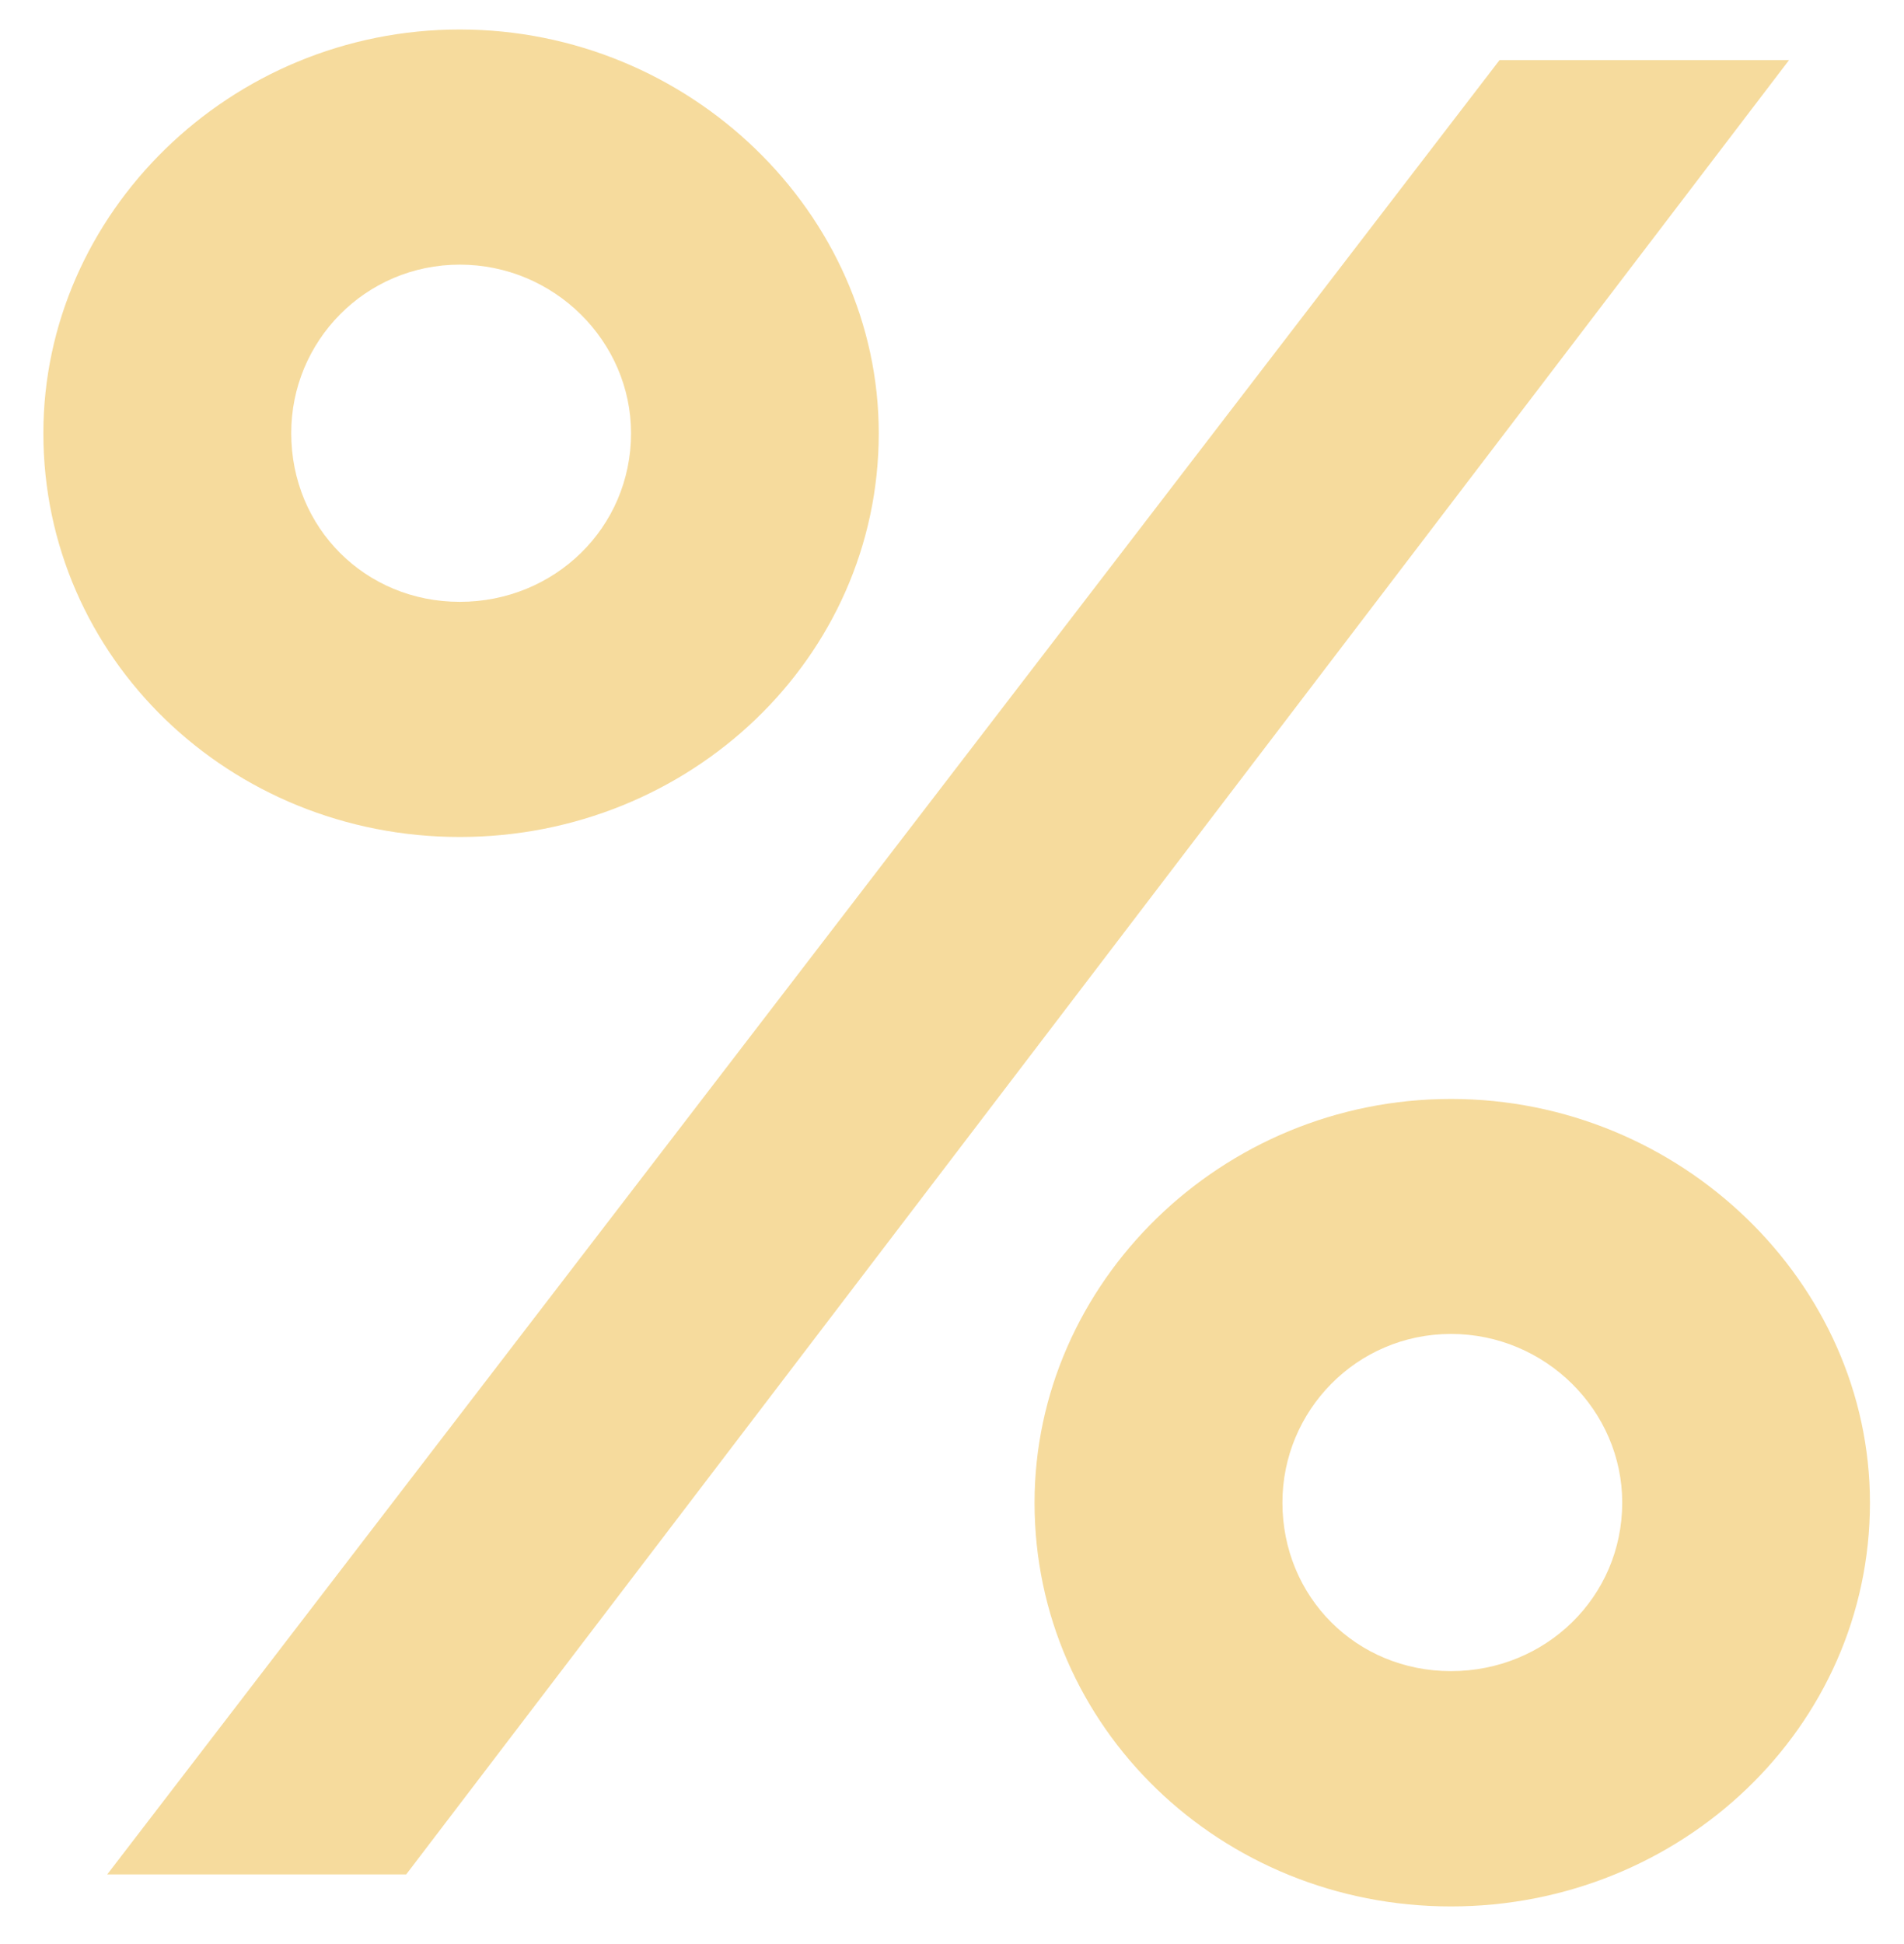 <?xml version="1.0" encoding="utf-8"?>
<!-- Generator: Adobe Illustrator 24.1.2, SVG Export Plug-In . SVG Version: 6.00 Build 0)  -->
<svg version="1.1" id="Camada_1" xmlns="http://www.w3.org/2000/svg" xmlns:xlink="http://www.w3.org/1999/xlink" x="0px" y="0px"
	 viewBox="0 0 120.75 123.25" style="enable-background:new 0 0 120.75 123.25;" xml:space="preserve">
<style type="text/css">
	.st0{opacity:0.4;fill:#E8A60A;}
</style>
<path class="st0" d="M29.16,53.07c14.58,0,26.57-11.34,26.57-25.6c0-13.93-11.99-25.6-26.57-25.6S2.75,13.54,2.75,27.47
	C2.75,41.73,14.58,53.07,29.16,53.07z M29.16,16.78c5.99,0,10.86,4.86,10.86,10.69c0,6-4.86,10.69-10.86,10.69
	c-6,0-10.69-4.7-10.69-10.69C18.46,21.64,23.16,16.78,29.16,16.78z"/>
<path class="st0" d="M92.02,120.88c14.58,0,26.57-11.34,26.57-25.6c0-13.93-11.99-25.6-26.57-25.6s-26.41,11.67-26.41,25.6
	C65.61,109.54,77.44,120.88,92.02,120.88z M92.02,84.58c5.99,0,10.86,4.86,10.86,10.69c0,6-4.86,10.69-10.86,10.69
	c-6,0-10.69-4.7-10.69-10.69C81.33,89.45,86.03,84.58,92.02,84.58z"/>
<polygon class="st0" points="113.46,3.81 95.1,3.81 6.8,118.85 25.76,118.85 "/>
</svg>
